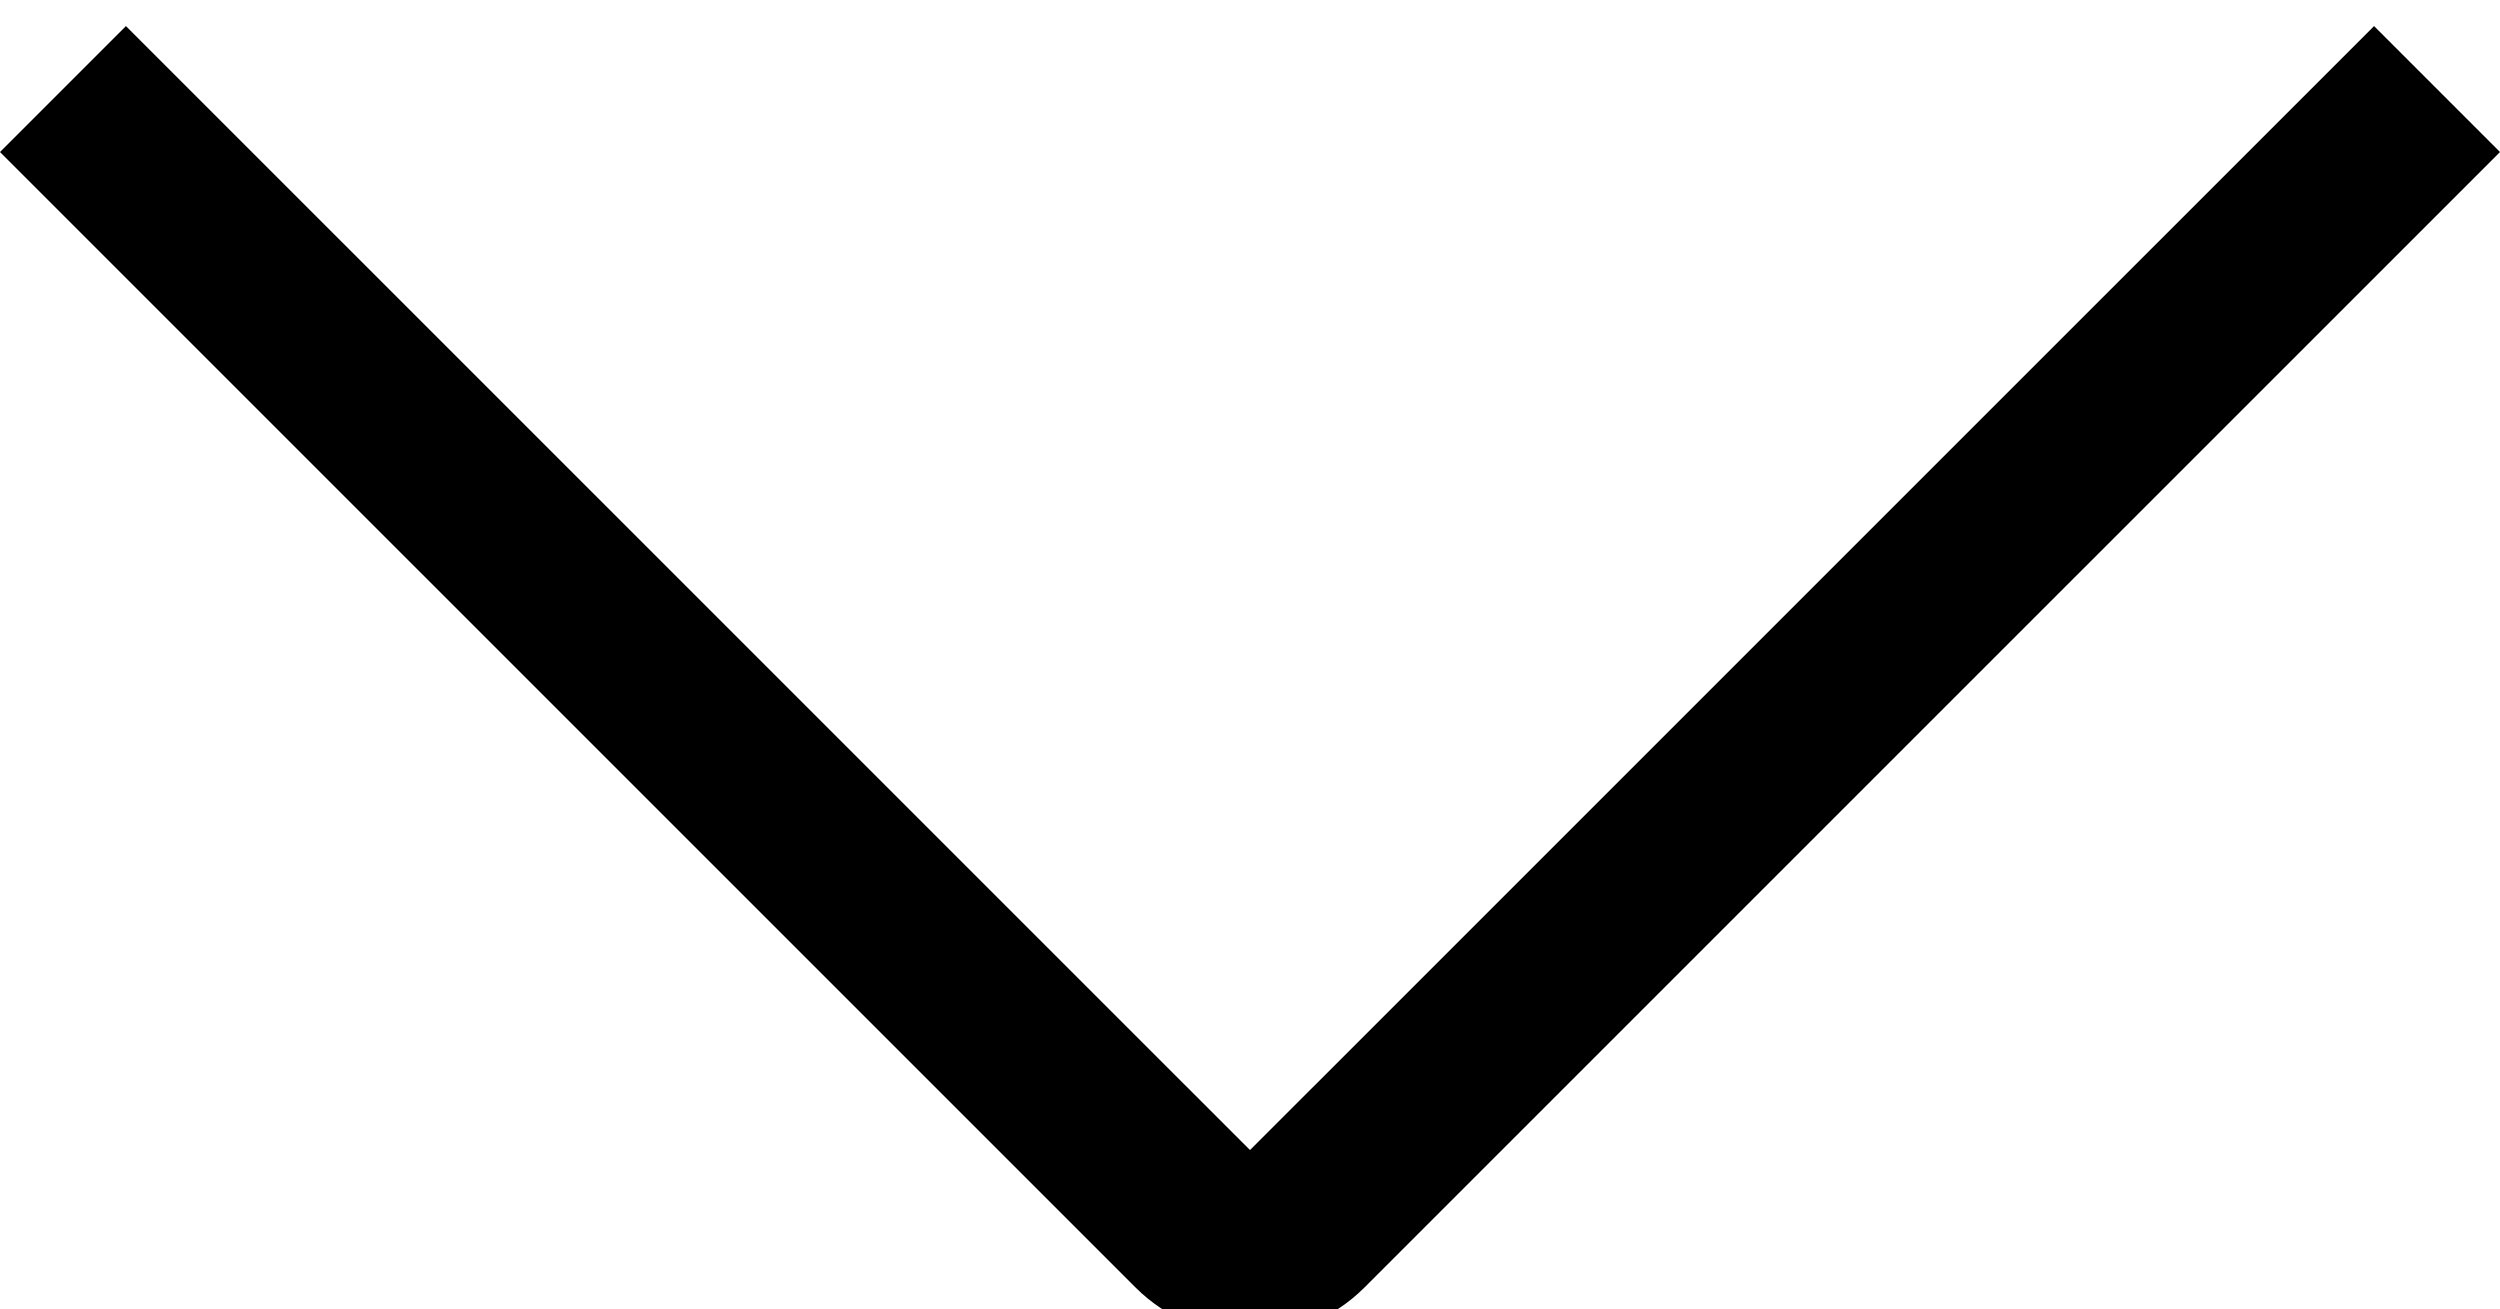 <?xml version="1.0" encoding="utf-8"?>
<!-- Generator: Adobe Illustrator 15.0.0, SVG Export Plug-In . SVG Version: 6.00 Build 0)  -->
<!DOCTYPE svg PUBLIC "-//W3C//DTD SVG 1.1//EN" "http://www.w3.org/Graphics/SVG/1.1/DTD/svg11.dtd">
<svg version="1.1" id="图层_1" xmlns="http://www.w3.org/2000/svg" xmlns:xlink="http://www.w3.org/1999/xlink" x="0px" y="0px"
	 width="28.073px" height="14.699px" viewBox="0 0 28.073 14.699" enable-background="new 0 0 28.073 14.699" xml:space="preserve">
<g>
	<defs>
		<rect id="SVGID_1_" y="0" width="28.073" height="14.699"/>
	</defs>
	<clipPath id="SVGID_2_">
		<use xlink:href="#SVGID_1_"  overflow="visible"/>
	</clipPath>
	<path clip-path="url(#SVGID_2_)" fill="none" stroke="#000000" stroke-width="2" stroke-miterlimit="10" d="M0.707,1L13.46,13.752
		c0.318,0.318,0.835,0.318,1.153,0L27.366,1"/>
</g>
</svg>
